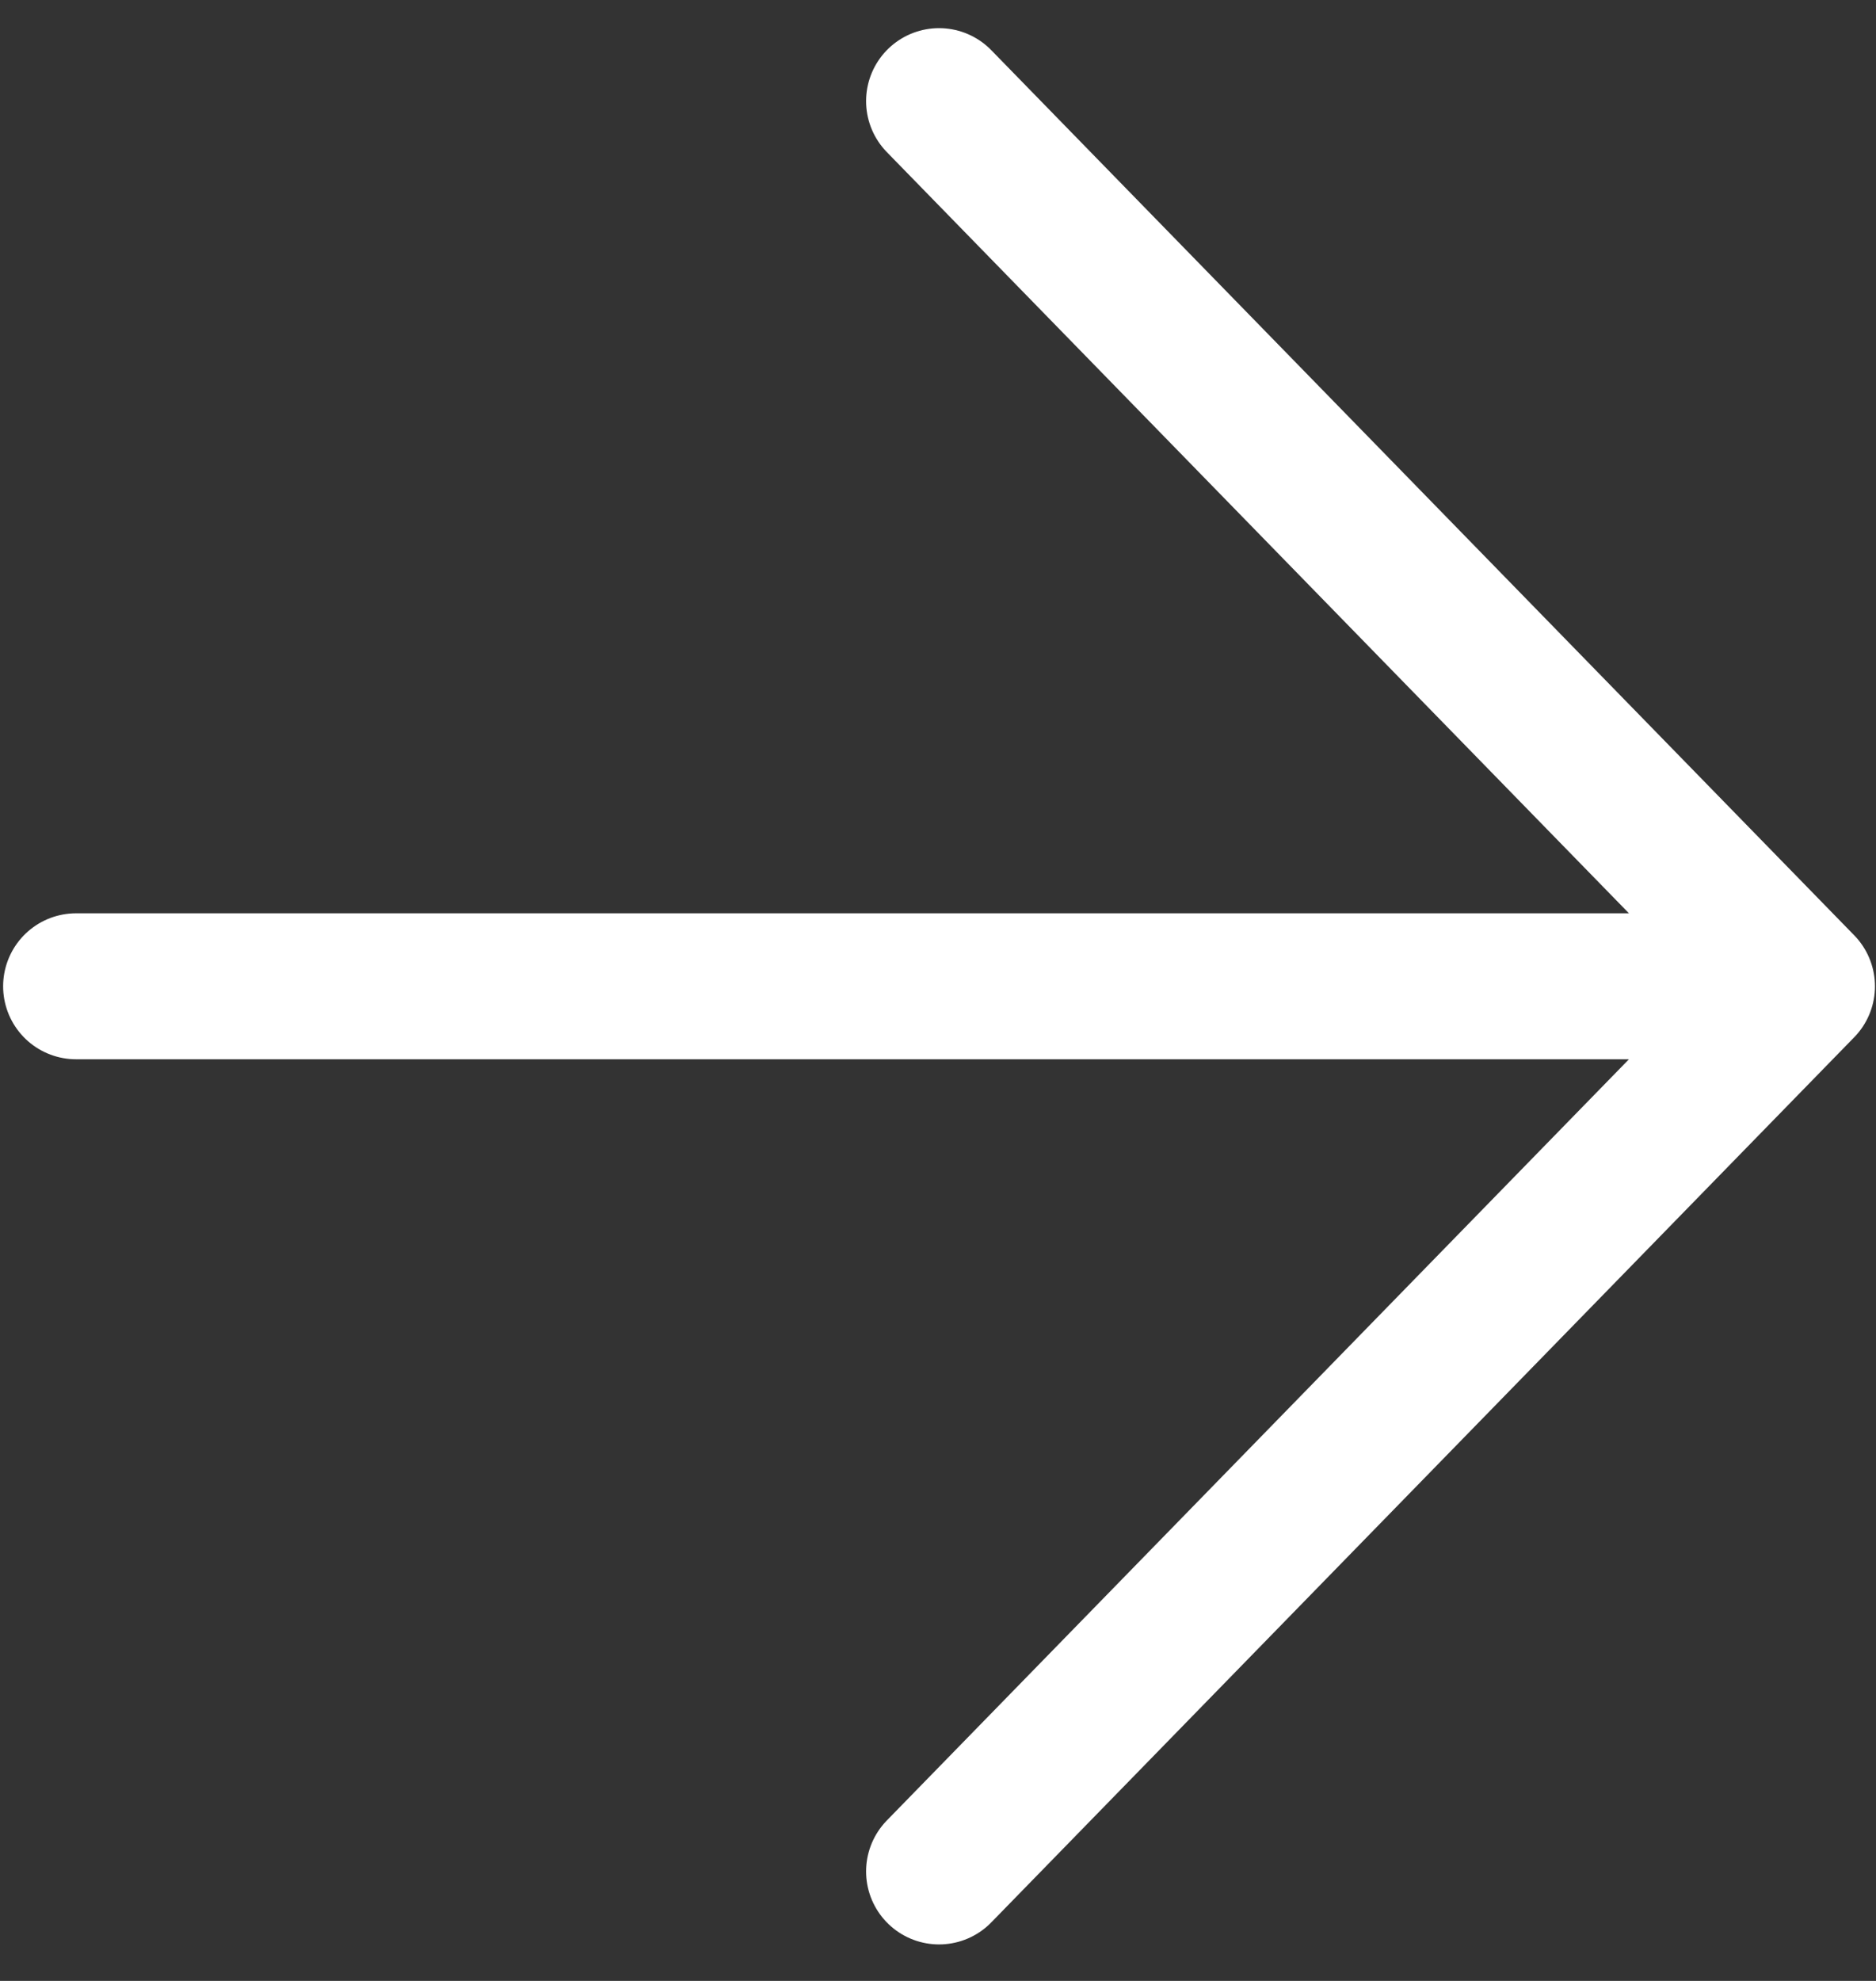 <?xml version="1.0" encoding="UTF-8"?>
<svg id="Layer_1" xmlns="http://www.w3.org/2000/svg" version="1.1" viewBox="0 0 18 19">
  <rect x="0" y="0" width="18" height="19" fill="#333333" stroke="none"/>
  <defs>
    <style>
      .st0 {
        fill: none;
        stroke: #ffffff;
        stroke-linecap: round;
        stroke-width: 1.4px;
      }
    </style>
  </defs>
  <path class="st0" d="M9.01,17.95l8.28-8.49M17.29,9.46L9.01.97M17.29,9.46H.73"/>
</svg>